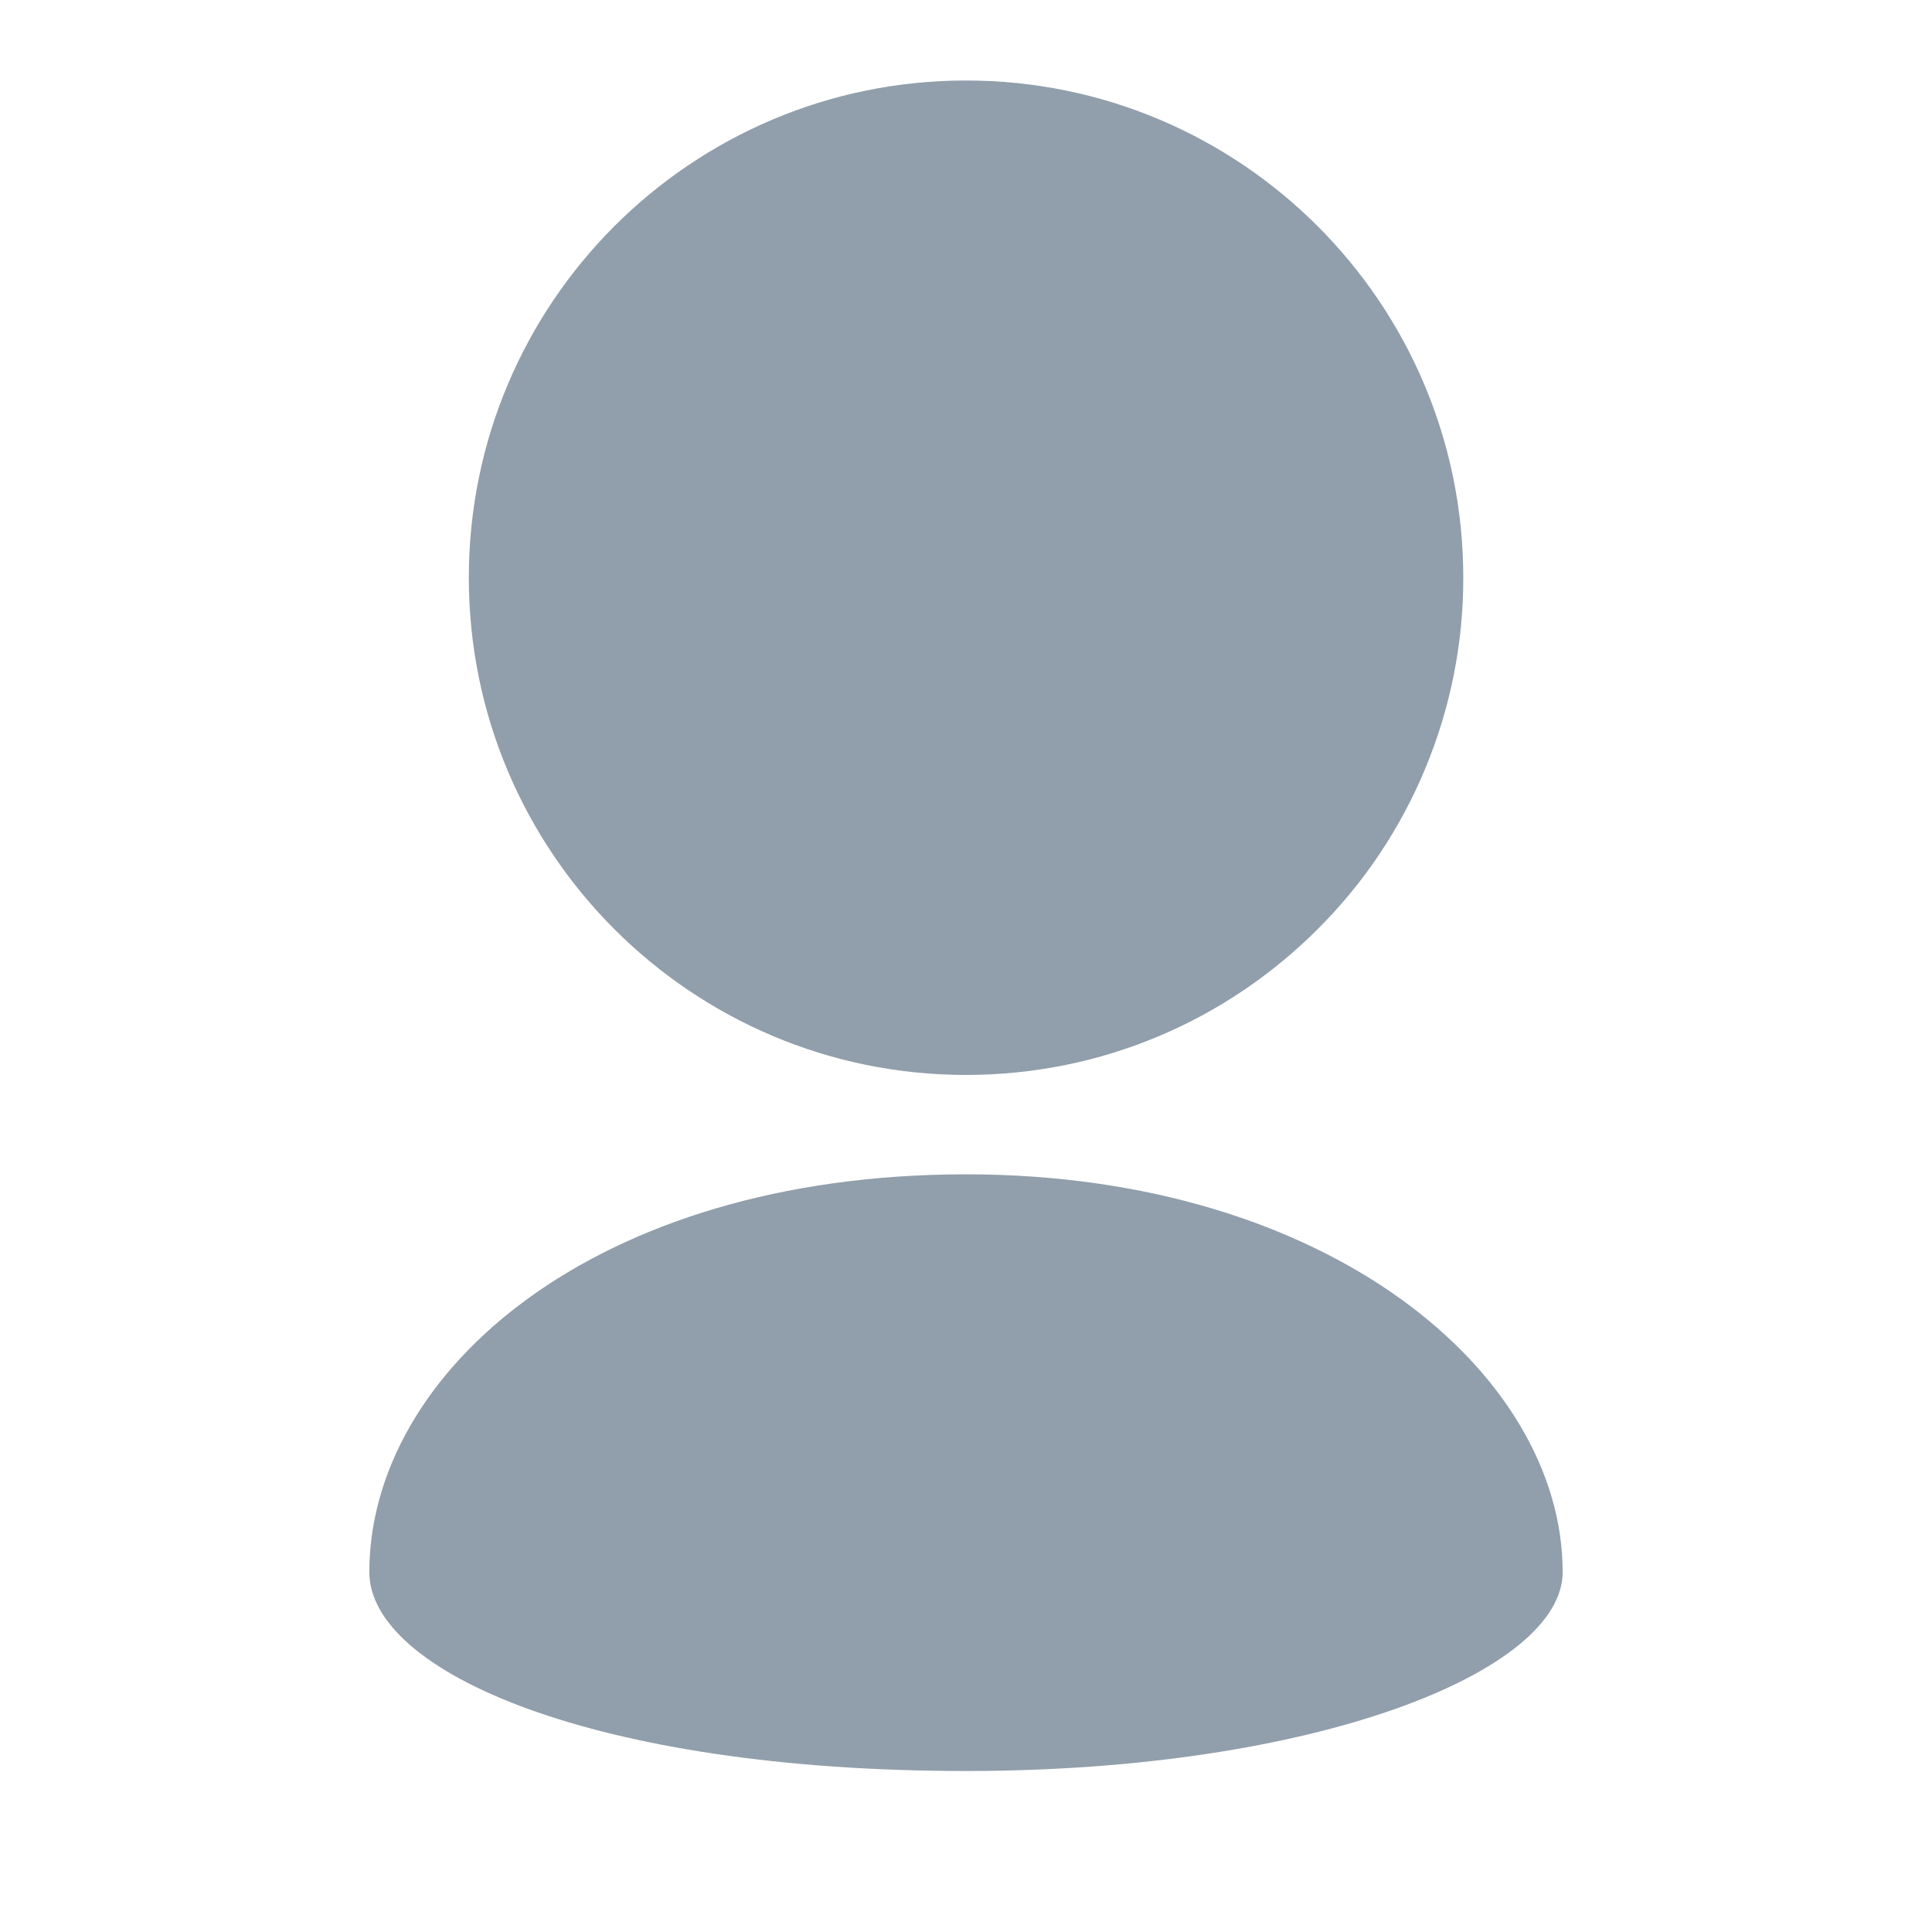 <?xml version="1.0" encoding="UTF-8"?> <svg xmlns="http://www.w3.org/2000/svg" width="18" height="18" viewBox="0 0 18 18" fill="none"><path d="M13.633 5.382C13.633 4.103 13.114 2.945 12.276 2.107C11.438 1.269 10.28 0.75 9 0.75C7.721 0.75 6.563 1.269 5.724 2.107C4.887 2.945 4.368 4.103 4.368 5.382C4.368 6.662 4.887 7.82 5.724 8.657C6.563 9.496 7.721 10.015 9 10.015C10.28 10.015 11.438 9.496 12.276 8.657C12.707 8.228 13.049 7.717 13.281 7.155C13.514 6.593 13.634 5.991 13.633 5.382ZM3.441 14.647C3.441 15.573 5.526 16.5 9 16.5C12.26 16.5 14.559 15.573 14.559 14.647C14.559 12.794 12.378 10.941 9 10.941C5.526 10.941 3.441 12.794 3.441 14.647Z" fill="#919EAB"></path></svg> 